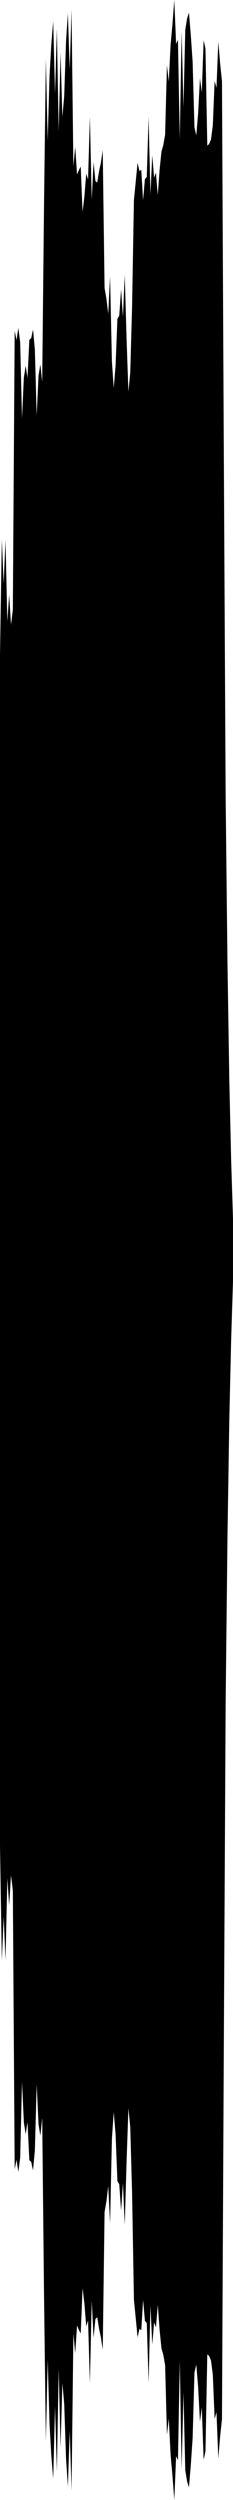 <?xml version="1.0" encoding="utf-8"?>
<svg xmlns="http://www.w3.org/2000/svg" preserveAspectRatio="none" viewBox="0 -23.933 6.35 67.867">
  <path d="m0-6.148.05-3.145.05 1.205.05-1.193.05 2.222.05-.726.05.812.05-.411.05-7.57.05.256.05-.333.05.39.05 2.063.05-1.103.05-.322.05.326.05-1.032.05-.044.05-.234.05.54.05 1.795.05-1.083.05-.307.05.48.05-4.816.05-3.973.05 2.234.05-1.757.05-.879.05-.602.05 1.964.05-1.769.05 2.798.05-2.158.05 1.763.05-.572.05-1.483.05-.759.05 1.525.05-1.632.05 4.266.05-.538.05.755.05-.123.05-.094.05 1.228.05-.411.05-.626.05.164.05-1.713.05 2.252.05-1.014.05.511.05.049.05-.313.05-.234.05-.336.05 3.741.05.286.05.413.05-1.012.05 2.306.05.72.05-.606.05-1.273.05-.083.05-.714.05.748.05-1.142.05 1.743.05 1.432.05-.523.05-1.794.05-2.885.05-.51.05-.508.05.227.05-.034.05.823.05-.573.05-.054.05-1.631.05 2.104.05-1.064.05.607.05-.136.05.612.05-.685.05-.497.05-.174.05-.283.05-1.89.05.444.05-.998.05-.557.05-.658.05 1.191.05-.11.05 2.697.05-2.949.05 2.088.05-2.113.05-.304.05-.158.05.603.05.727.05 1.789.05.213.05-.601.05-.95.05.387.05-1.418.05.225.05 2.638.05-.048.05-.117.05-.382.05-1.21.05.187.05-1.259.05.6.05.475.05 10.065.05 9.375.05 4.513.05 3.18.05 2.154.05 1.6v1.69l-.05 1.6-.05 2.154-.05 3.18-.05 4.513-.05 9.375-.05 10.065-.05.475-.05.6-.05-1.259-.05.187-.05-1.21-.05-.382-.05-.117-.05-.048-.05 2.638-.05.225-.05-1.418-.05.387-.05-.95-.05-.601-.05.213-.05 1.789-.05.727-.05.603-.05-.158-.05-.304L5 41.016l-.05 2.088-.05-2.949-.05 2.697-.05-.11-.05 1.191-.05-.658-.05-.557-.05-.998-.05.444-.05-1.89-.05-.283-.05-.174-.05-.497-.05-.685-.05.612-.05-.136-.05.607-.05-1.064-.05 2.104L4 39.127l-.05-.054-.05-.573-.05.823-.05-.034-.05.227-.05-.508-.05-.51-.05-2.885-.05-1.794-.05-.523-.05 1.432-.05 1.743-.05-1.142-.05.748-.05-.714-.05-.083-.05-1.273-.05-.606-.05.72L3 36.427l-.05-1.012-.05.413-.05.286-.05 3.741-.05-.336-.05-.234-.05-.313-.05.049-.05.511-.05-1.014-.05 2.252-.05-1.713-.05.164-.05-.626-.05-.411-.05 1.228-.05-.094-.05-.123-.05.755-.05-.538-.05 4.266-.05-1.632-.05 1.525-.05-.759-.05-1.483-.05-.572-.05 1.763-.05-2.158-.05 2.798-.05-1.769-.05 1.964-.05-.602-.05-.879-.05-1.757-.05 2.234-.05-3.973-.05-4.816-.05.48-.05-.307L1 32.652l-.05 1.795-.05.54-.05-.234-.05-.044-.05-1.032-.05.326-.05-.322-.05-1.103-.05 2.063-.05.39-.05-.333-.05.256-.05-7.57-.05-.411-.05.812-.05-.726-.05 2.222-.05-1.193-.05 1.205L0 26.148z"/>
</svg>